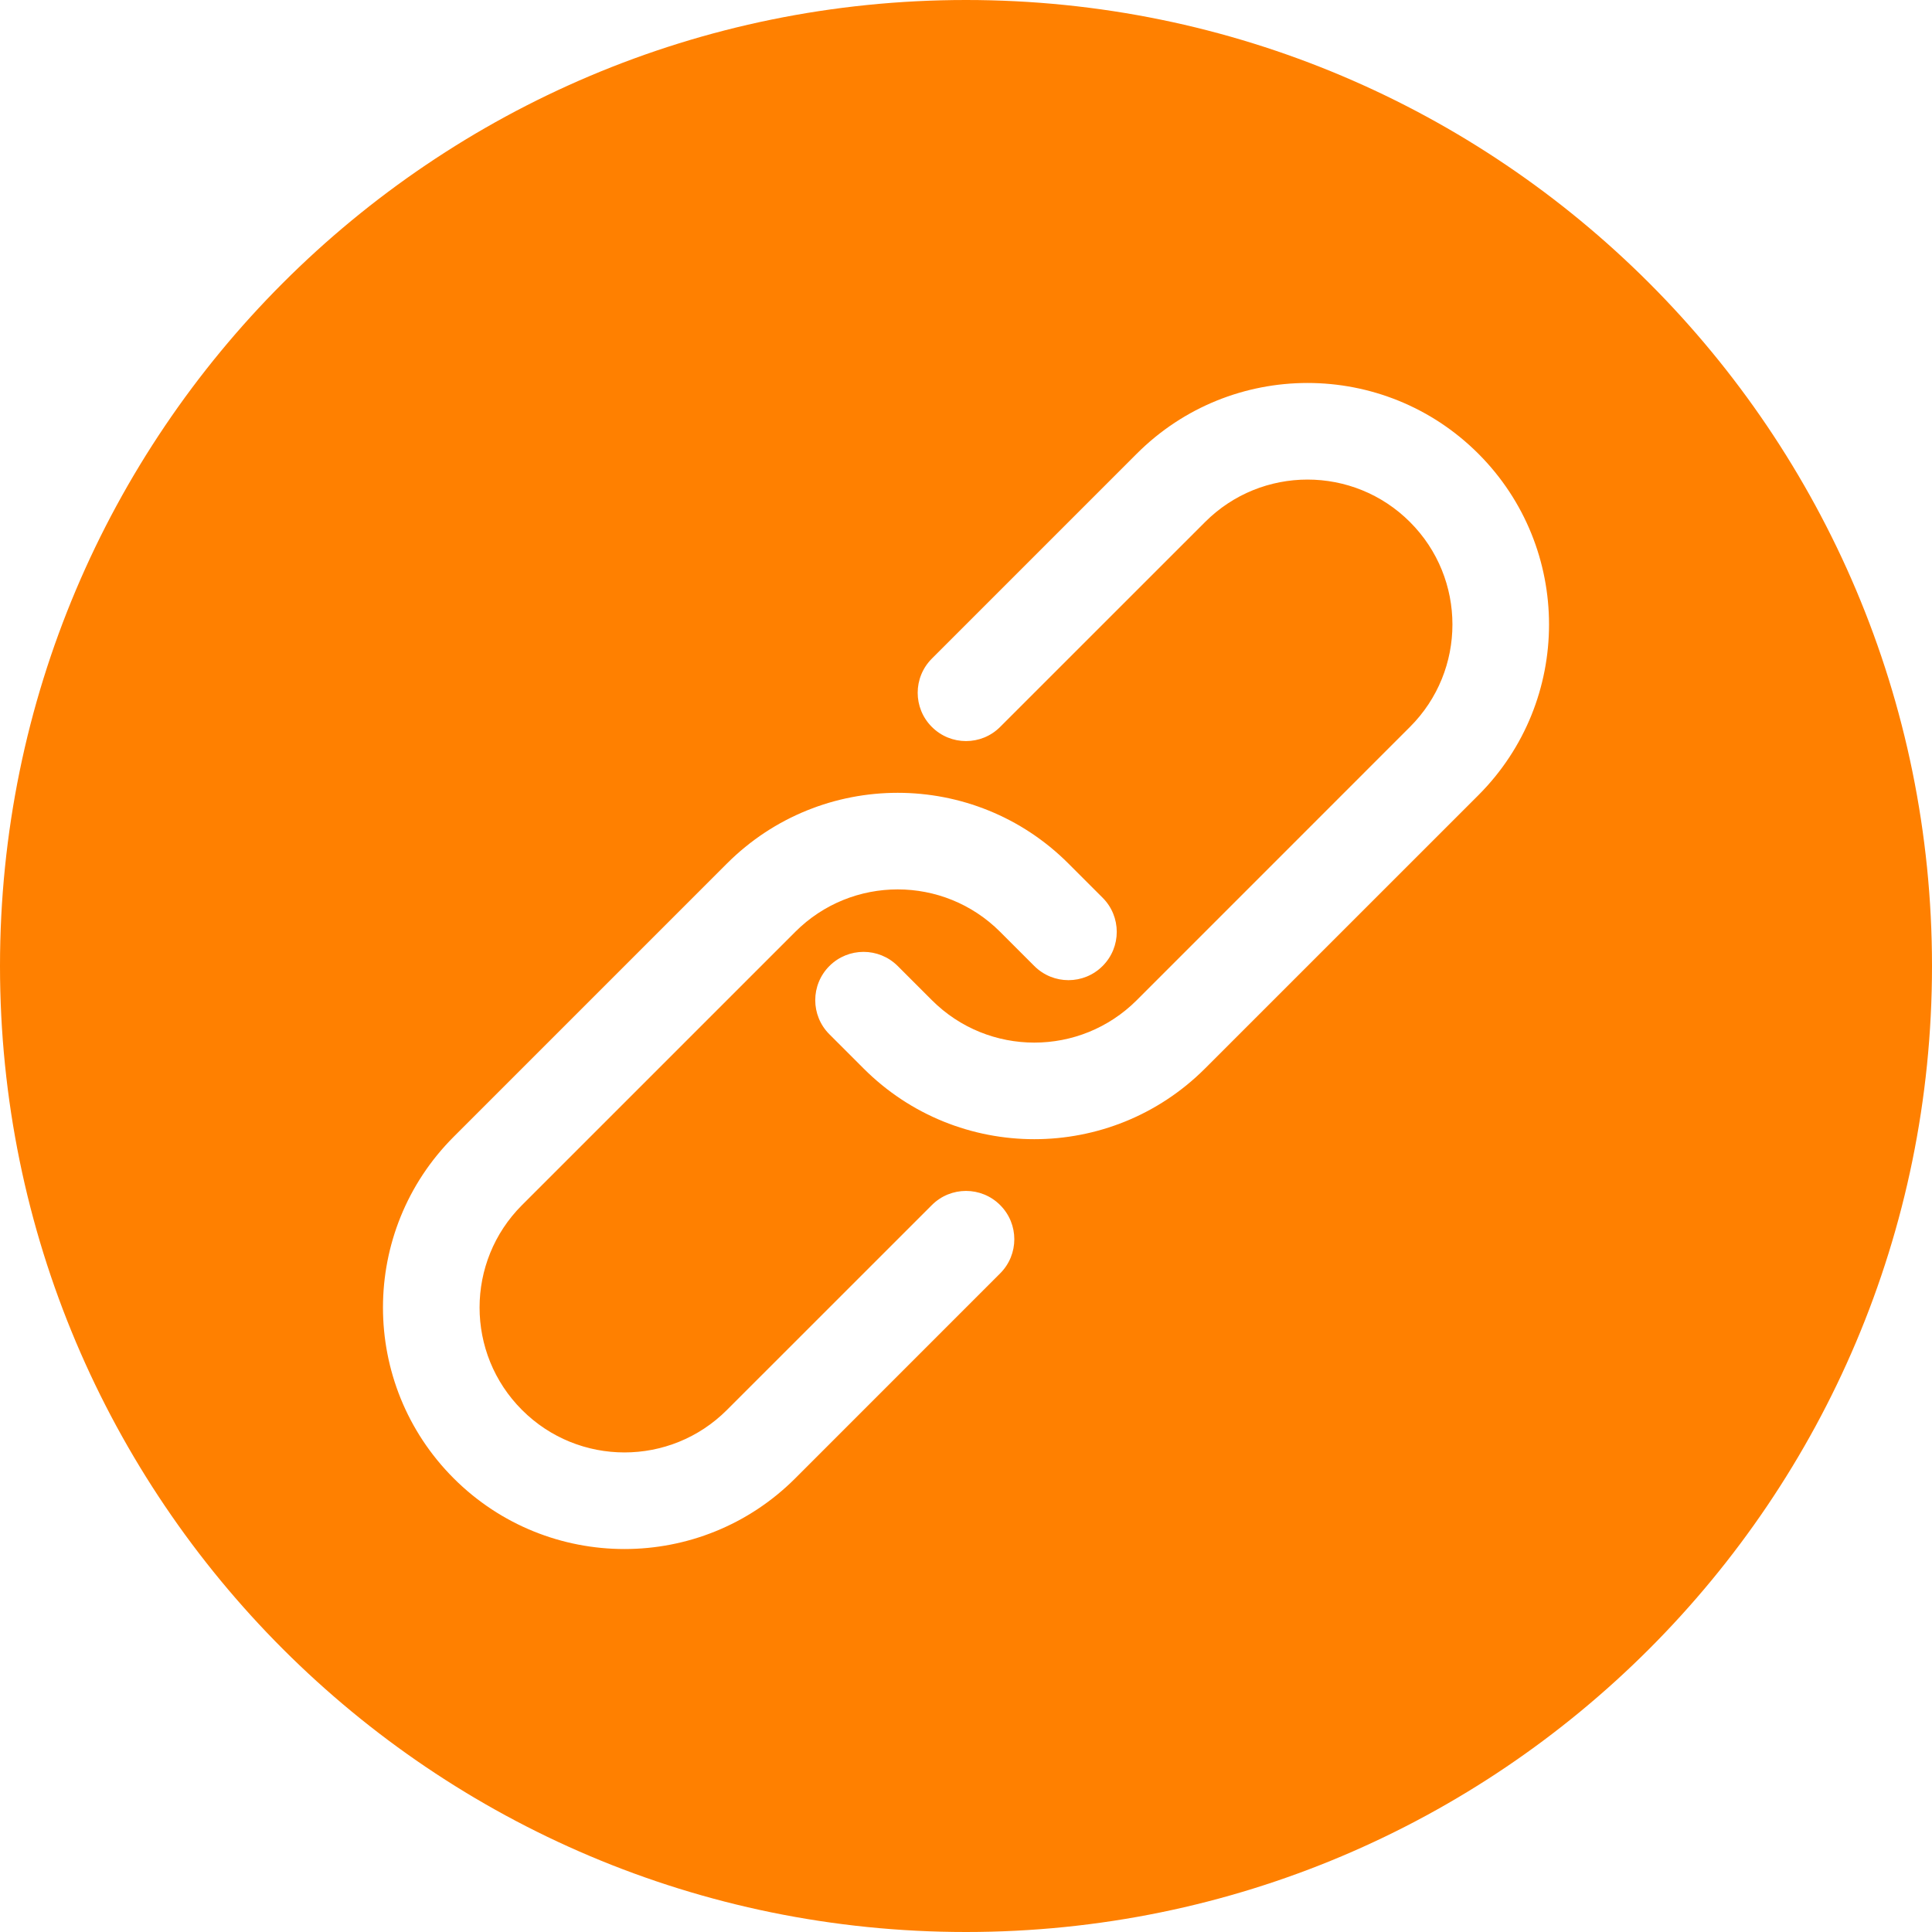 <?xml version="1.0" encoding="UTF-8"?>
<svg width="40px" height="40px" viewBox="0 0 40 40" version="1.1" xmlns="http://www.w3.org/2000/svg" xmlns:xlink="http://www.w3.org/1999/xlink">
    <title>icon-链接</title>
    <g id="切图资源" stroke="none" stroke-width="1" fill="none" fill-rule="evenodd">
        <g id="icon-链接" fill="#FF8000">
            <path d="M20,40 C31.046,40 40,31.046 40,20 C40,8.954 31.046,0 20,0 C8.954,0 0,8.954 0,20 C0,31.046 8.954,40 20,40 Z M30.607,9.393 C28.654,7.441 25.488,7.441 23.536,9.393 L19.293,13.636 C18.902,14.027 18.902,14.66 19.293,15.05 C19.683,15.441 20.317,15.441 20.707,15.05 L24.95,10.808 C26.121,9.636 28.021,9.636 29.192,10.808 C30.364,11.979 30.364,13.879 29.192,15.05 L23.536,20.707 C22.364,21.879 20.465,21.879 19.293,20.707 L18.586,20 C18.195,19.61 17.562,19.61 17.172,20 C16.781,20.391 16.781,21.024 17.172,21.414 L17.879,22.121 C19.831,24.074 22.997,24.074 24.95,22.121 L30.607,16.465 C32.559,14.512 32.559,11.346 30.607,9.393 Z M16.465,19.293 C17.636,18.121 19.536,18.121 20.707,19.293 L21.414,20 C21.805,20.391 22.438,20.391 22.828,20 C23.219,19.61 23.219,18.976 22.828,18.586 L22.121,17.879 C20.169,15.926 17.003,15.926 15.05,17.879 L9.393,23.536 C7.441,25.488 7.441,28.654 9.393,30.607 C11.346,32.559 14.512,32.559 16.465,30.607 L20.707,26.364 C21.098,25.974 21.098,25.34 20.707,24.95 C20.317,24.559 19.683,24.559 19.293,24.95 L15.05,29.192 C13.879,30.364 11.979,30.364 10.808,29.192 C9.636,28.021 9.636,26.121 10.808,24.95 L16.465,19.293 Z" id="形状"></path>
        </g>
    </g>
</svg>